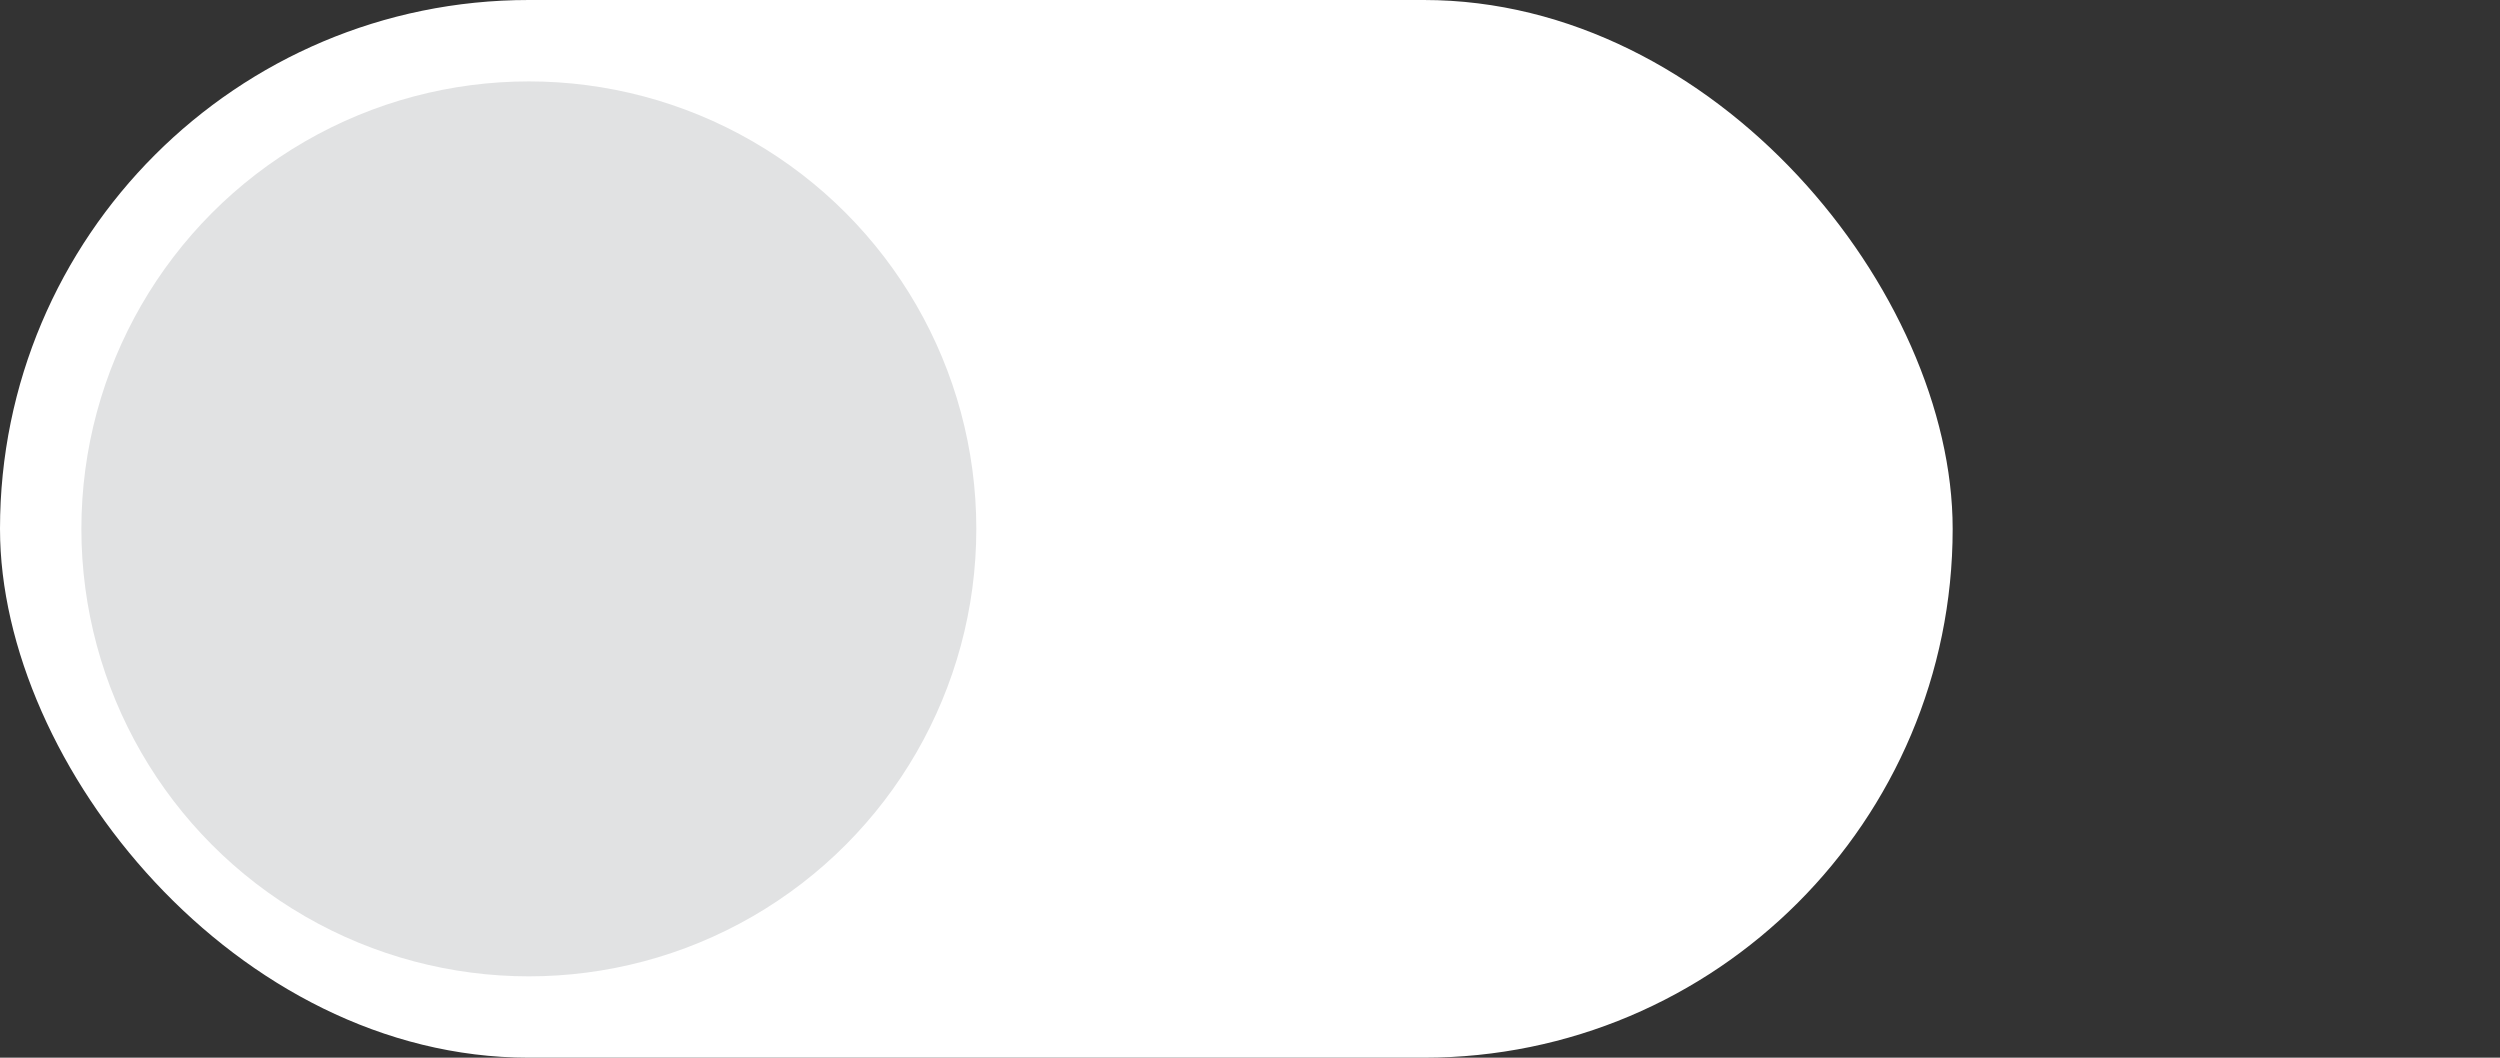 <svg width="78" height="33" viewBox="0 0 78 33" fill="none" xmlns="http://www.w3.org/2000/svg">
<rect x="0" y="0" width="78" height="33" fill="#333333" stroke="none"/>
<g id="toggle-slider-test-1">
<g id="Interactive">
<g id="toggle">
<rect id="Rectangle 446" width="60.923" height="33" rx="16.5" fill="white"/>
<circle id="Ellipse 2" cx="16.5" cy="16.501" r="13.961" fill="#E1E2E3"/>
</g>
</g>
</g>
</svg>
